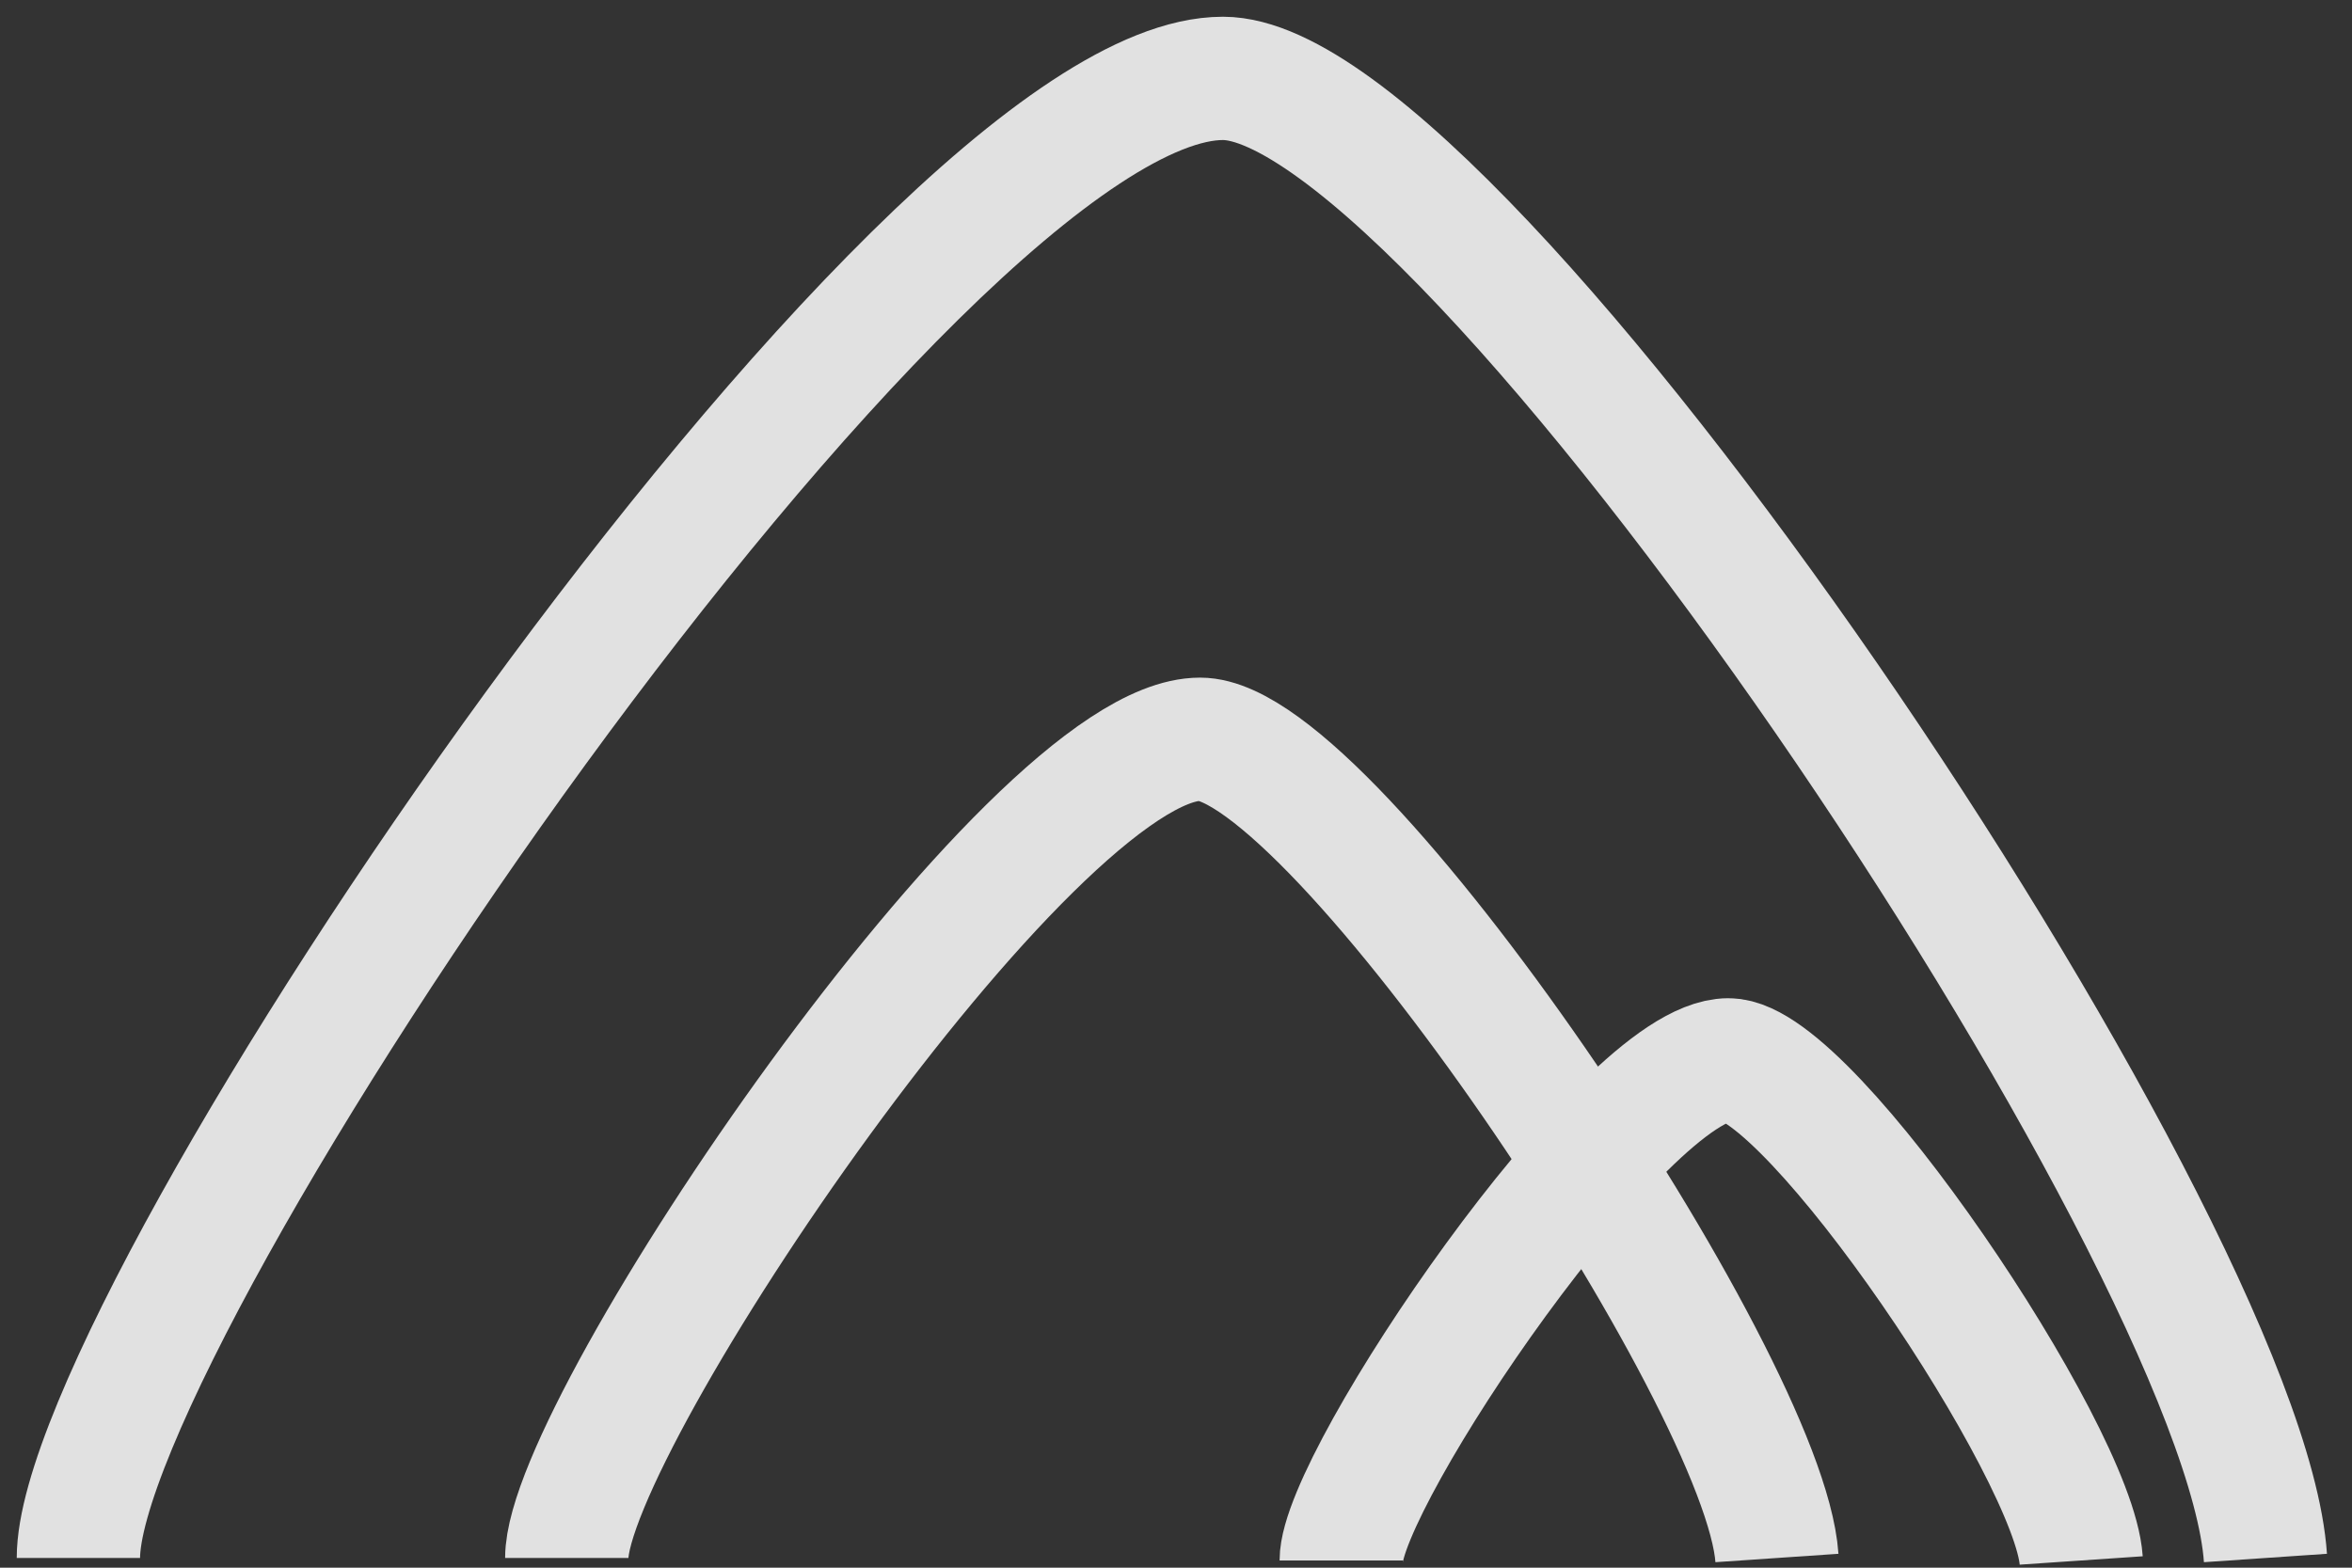 <svg width="90" height="60" viewBox="0 0 90 60" fill="none" xmlns="http://www.w3.org/2000/svg">
<rect x="0" y="0" width="90" height="60" fill="#333333" stroke="none"/>
<g opacity="0.85">
<path d="M3 59.629C3 50.423 35.081 3 46.797 3C56.003 3 85.851 47.355 86.688 59.629" stroke="white" stroke-width="4.719"/>
<path d="M51.323 59.724C51.323 56.609 62.177 40.564 66.141 40.564C69.256 40.564 79.355 55.571 79.638 59.724" stroke="white" stroke-width="4.719"/>
<path d="M21.688 59.629C21.688 54.535 39.439 28.294 45.922 28.294C51.016 28.294 67.532 52.837 67.995 59.629" stroke="white" stroke-width="4.719"/>
</g>
</svg>
